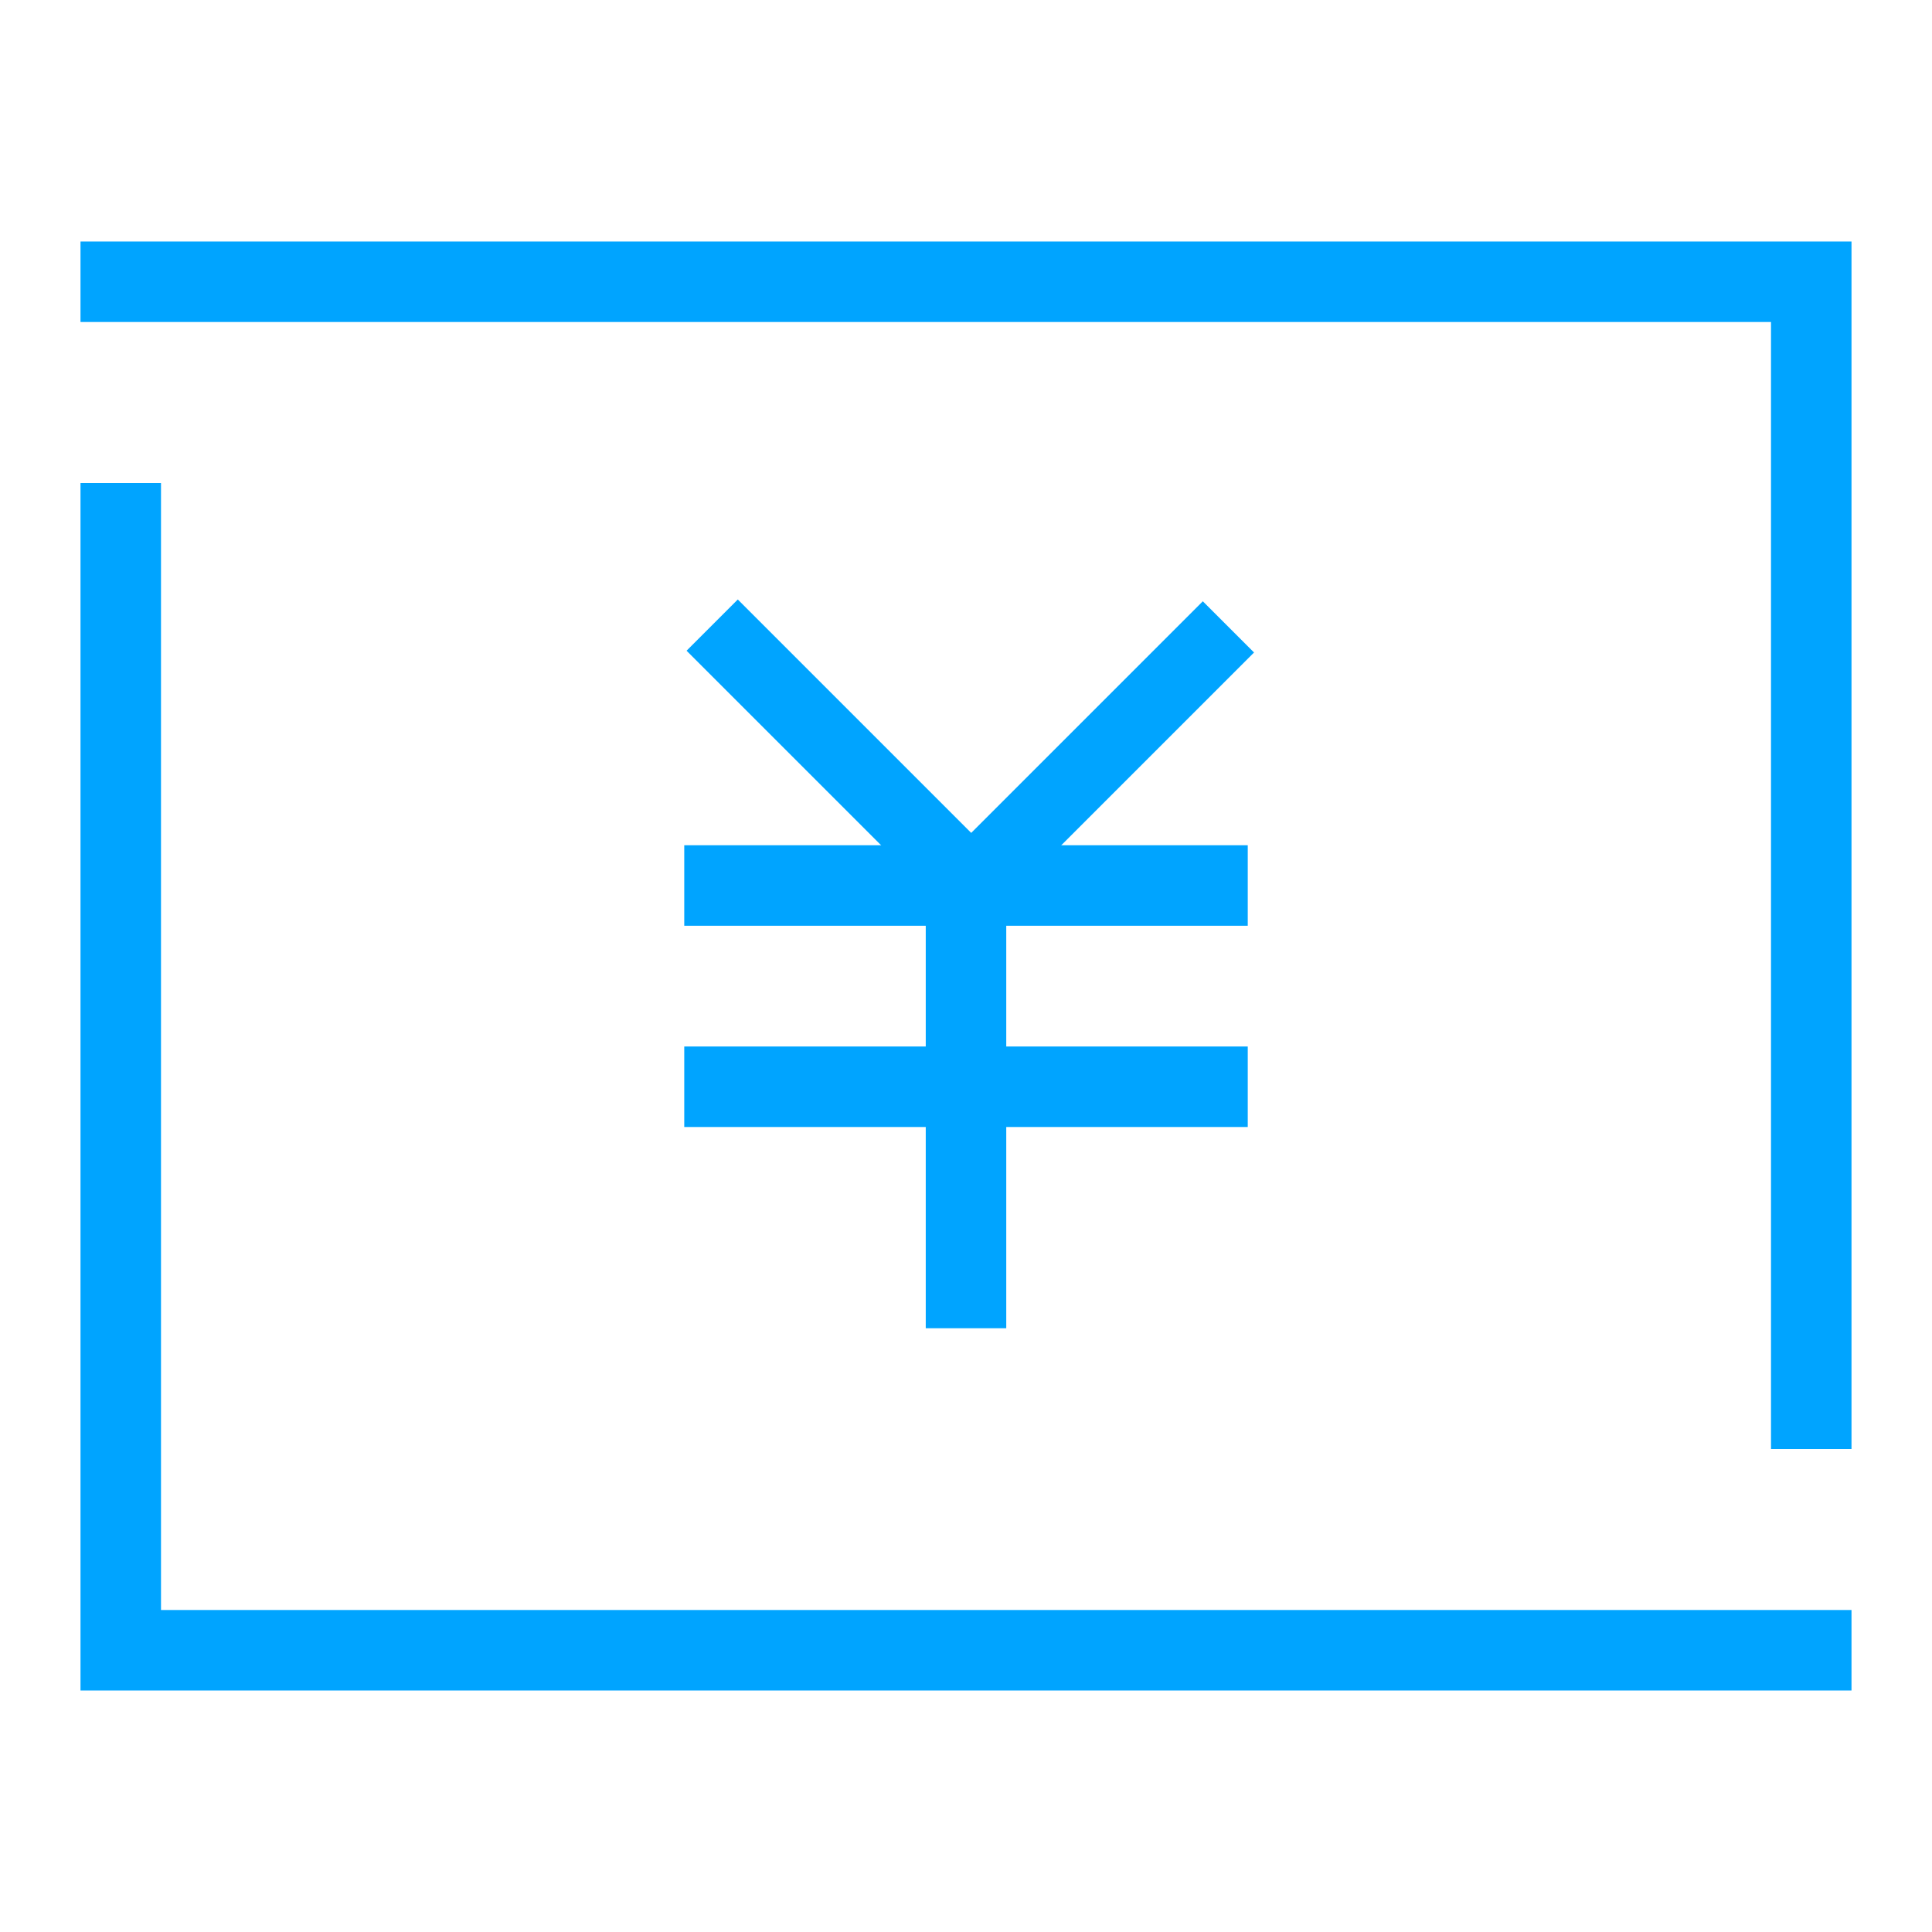 <?xml version="1.0" encoding="utf-8"?>
<!-- Generator: Adobe Illustrator 19.0.0, SVG Export Plug-In . SVG Version: 6.00 Build 0)  -->
<svg version="1.1" id="图层_1" xmlns="http://www.w3.org/2000/svg" xmlns:xlink="http://www.w3.org/1999/xlink" x="0px" y="0px"
	 width="48px" height="48px" viewBox="0 0 48 48" style="enable-background:new 0 0 48 48;" xml:space="preserve">
<style type="text/css">
	.st0{fill:#00A4FF;}
</style>
<g>
	<g>
		<polygon id="XMLID_12_" class="st0" points="2,6 2,8 44,8 44,36 46,36 46,6 		"/>
	</g>
	<g>
		<polygon id="XMLID_11_" class="st0" points="4,12 2,12 2,42 46,42 46,40 4,40 		"/>
	</g>
</g>
<g id="XMLID_10_">
	<g id="XMLID_50_">
		<g id="XMLID_9_">
			<rect id="XMLID_30_" x="17" y="21" class="st0" width="14" height="2"/>
		</g>
	</g>
	<g id="XMLID_6_">
		<g id="XMLID_7_">
			<rect id="XMLID_19_" x="17" y="26" class="st0" width="14" height="2"/>
		</g>
	</g>
	<g id="XMLID_44_">
		<g id="XMLID_4_">
			<rect id="XMLID_31_" x="23" y="22" class="st0" width="2" height="11"/>
		</g>
	</g>
	<g id="XMLID_8_">
		<g id="XMLID_2_">
			
				<rect id="XMLID_18_" x="16.3" y="18" transform="matrix(0.707 0.707 -0.707 0.707 19.532 -9.356)" class="st0" width="9.5" height="1.8"/>
		</g>
		<g id="XMLID_5_">
			
				<rect id="XMLID_17_" x="26.3" y="14.2" transform="matrix(0.707 0.707 -0.707 0.707 21.329 -13.695)" class="st0" width="1.8" height="9.5"/>
		</g>
	</g>
</g>
</svg>
